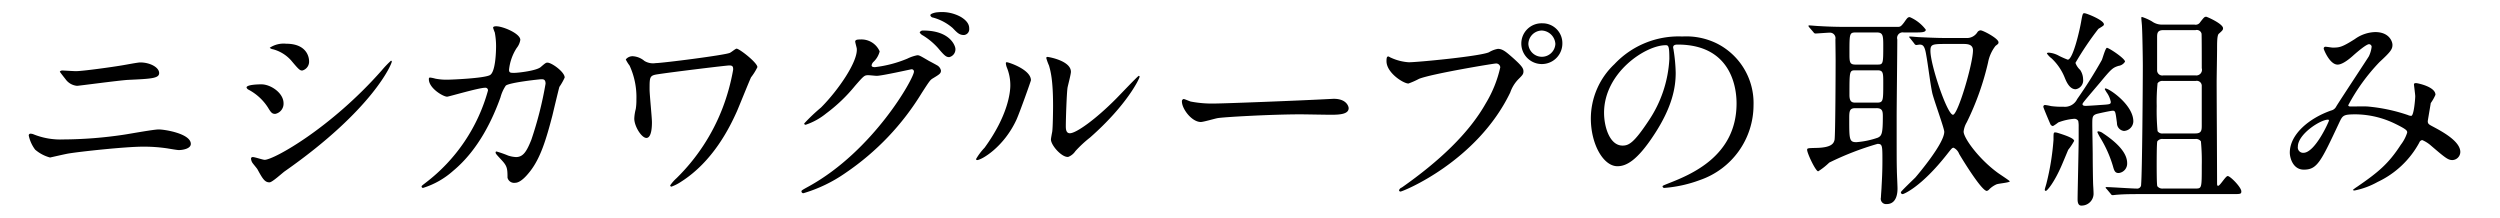 <?xml version="1.0" encoding="UTF-8"?> <svg xmlns="http://www.w3.org/2000/svg" width="425" height="37" viewBox="0 0 425 37"><defs><style> .cls-1 { fill-rule: evenodd; } </style></defs><path id="ニシカワグループの取組み" class="cls-1" d="M5.616,22.8a1.536,1.536,0,0,0-.4-0.072,0.287,0.287,0,0,0-.325.325,6,6,0,0,0,1.085,2.386,6.4,6.4,0,0,0,2.531,1.338c0.036,0,2.675-.615,3.181-0.687,1.988-.325,9.617-1.157,12.653-1.157a27.084,27.084,0,0,1,4.085.289c0.868,0.145,1.7.289,1.988,0.289,0.615,0,2.025-.217,2.025-1.048,0-1.735-4.411-2.458-5.459-2.458-0.868,0-4.989.759-5.965,0.9a71.474,71.474,0,0,1-10.231.8A12.217,12.217,0,0,1,5.616,22.8Zm5.061-10.81a0.556,0.556,0,0,0-.506.181c0,0.072.868,1.157,0.976,1.3A2.689,2.689,0,0,0,13.1,14.591c0.289,0,7.267-.94,8.677-1.012,3.941-.181,5.278-0.253,5.278-1.157,0-.976-1.555-1.808-3.218-1.808-0.434,0-2.639.434-3.145,0.506-1.446.253-6.616,0.976-7.773,0.976C12.558,12.1,10.895,11.988,10.678,11.988ZM45.818,31c0.47,0,2.205-1.627,2.639-1.916C63.424,18.6,66.606,10.867,66.606,10.47a0.132,0.132,0,0,0-.145-0.145,17.232,17.232,0,0,0-1.555,1.627c-8.64,9.8-18.365,15.22-19.92,15.22-0.289,0-1.663-.47-1.988-0.47a0.272,0.272,0,0,0-.325.253,1.534,1.534,0,0,0,.217.687c0.108,0.181.759,0.94,0.868,1.121C44.661,30.426,45.023,31,45.818,31ZM44.444,14.338c-0.47,0-2.531.036-2.531,0.542a0.635,0.635,0,0,0,.325.361,8.771,8.771,0,0,1,3.29,3c0.542,0.9.723,1.121,1.265,1.121a1.763,1.763,0,0,0,1.41-1.808C48.2,15.784,46,14.338,44.444,14.338Zm4.194-6.905a4.3,4.3,0,0,0-2.784.687,0.952,0.952,0,0,0,.542.253,6.293,6.293,0,0,1,3.109,1.916c1.3,1.555,1.482,1.7,1.88,1.7a1.554,1.554,0,0,0,1.157-1.627C52.543,10.253,52.543,7.433,48.638,7.433Zm38.8,4.953c-0.651,0-.9,0-0.9-0.542a8.392,8.392,0,0,1,1.3-3.688,2.933,2.933,0,0,0,.615-1.374c0-1.085-2.965-2.314-4.085-2.314-0.145,0-.542,0-0.542.253a7.022,7.022,0,0,0,.289.8,12.531,12.531,0,0,1,.217,2.314c0,1.048-.108,4.519-1.085,4.953-1.121.542-6.652,0.759-7.194,0.759a9.716,9.716,0,0,1-2.061-.181,5.5,5.5,0,0,0-.868-0.181c-0.217,0-.217.145-0.217,0.289,0,1.518,2.422,2.964,3.109,2.964,0.253,0,5.387-1.518,6.435-1.518a0.432,0.432,0,0,1,.506.47A29.573,29.573,0,0,1,72.394,31.04c-0.651.506-.723,0.542-0.723,0.687a0.239,0.239,0,0,0,.253.217,13.886,13.886,0,0,0,5.1-2.892c4.411-3.651,6.8-9,8.062-12.509a6.449,6.449,0,0,1,.9-1.988c0.651-.542,5.82-1.085,6.037-1.085,0.325,0,.723,0,0.723.759a62.286,62.286,0,0,1-2.422,9.544c-0.759,1.88-1.338,2.928-2.6,2.928a5.062,5.062,0,0,1-1.338-.253,17.814,17.814,0,0,0-1.952-.687,0.142,0.142,0,0,0-.181.145c0,0.217.108,0.325,1.012,1.3,0.94,1.012,1.012,1.41,1.012,3a1.153,1.153,0,0,0,1.3.868c1.012,0,2.169-1.482,2.567-1.988,1.735-2.242,2.675-5.278,3.76-9.436,0.181-.759,1.121-4.7,1.193-4.881a9.963,9.963,0,0,0,.9-1.591c0-.94-2.205-2.531-2.928-2.531-0.253,0-.362.072-1.157,0.759C91.193,12.024,88.12,12.386,87.433,12.386Zm37.2-.542a35.308,35.308,0,0,1-1.808,6.544,33.554,33.554,0,0,1-7.809,11.894,6.6,6.6,0,0,0-1.084,1.229,0.208,0.208,0,0,0,.217.217,7.642,7.642,0,0,0,1.626-.831c5.459-3.471,8.279-9.255,9.509-12,0.361-.832,1.988-4.881,2.386-5.748a9.9,9.9,0,0,0,1.084-1.735c0-.759-3.073-3.145-3.543-3.145-0.181,0-.94.651-1.157,0.723-0.94.4-11.5,1.735-12.581,1.735a2.833,2.833,0,0,1-1.916-.361,3.387,3.387,0,0,0-1.88-.8,1.469,1.469,0,0,0-1.3.542,6.278,6.278,0,0,0,.651,1.048,12.853,12.853,0,0,1,1.156,5.748,9.617,9.617,0,0,1-.108,1.627,7.452,7.452,0,0,0-.253,1.627c0,1.3,1.229,3.29,2.061,3.29,0.94,0,.94-2.205.94-2.675,0-.8-0.4-4.7-0.4-5.567,0-2.205,0-2.386,1.518-2.6,2.35-.362,11.533-1.482,12.039-1.482C124.636,11.12,124.636,11.446,124.636,11.843Zm21.007-3.651c0.289,2.169-3.145,7.158-6.074,10.087a30.77,30.77,0,0,0-2.856,2.711,0.22,0.22,0,0,0,.253.217,11.043,11.043,0,0,0,3.471-1.916,27.191,27.191,0,0,0,4.917-4.7c1.518-1.735,1.59-1.808,2.277-1.808,0.217,0,1.193.108,1.41,0.108,0.868,0,5.857-1.121,5.929-1.121a0.391,0.391,0,0,1,.4.4c0,1.121-6.869,13.449-17.895,19.522-1.121.615-1.23,0.687-1.23,0.831a0.324,0.324,0,0,0,.326.325,24.733,24.733,0,0,0,7.194-3.471,44.217,44.217,0,0,0,12.943-13.593c1.265-1.952,1.41-2.169,1.807-2.422,1.193-.723,1.446-0.868,1.446-1.374a1.309,1.309,0,0,0-.687-0.9c-0.18-.108-1.12-0.615-1.337-0.723-1.482-.868-1.663-0.976-1.989-0.976a6.764,6.764,0,0,0-1.7.578,20.452,20.452,0,0,1-5.5,1.446c-0.145,0-.578,0-0.578-0.289a1.071,1.071,0,0,1,.289-0.578,3.7,3.7,0,0,0,1.084-1.808,3.377,3.377,0,0,0-3.362-2.025c-0.289,0-.8,0-0.8.362C145.39,7.216,145.607,8.011,145.643,8.192Zm13.81-6.11c-0.361,0-1.3.217-1.3,0.506a0.533,0.533,0,0,0,.47.4,8.483,8.483,0,0,1,3.326,1.771c0.795,0.832,1.157,1.193,1.916,1.193a0.978,0.978,0,0,0,.9-1.048c0-.362,0-1.193-1.483-2.061A6.668,6.668,0,0,0,159.453,2.082Zm-2.494,3.109a0.6,0.6,0,0,0-.615.325,1.242,1.242,0,0,0,.542.506,11.4,11.4,0,0,1,2.567,2.133c1.121,1.338,1.41,1.555,1.916,1.555a1.355,1.355,0,0,0,1.049-1.41C162.418,7.867,161.586,5.191,156.959,5.191Zm18.3,8.46c0-1.844-3.832-3.073-4.086-3.073a0.155,0.155,0,0,0-.18.181,2.692,2.692,0,0,0,.144.651,7.921,7.921,0,0,1,.615,3.109c0,1.193-.4,5.134-4.375,10.593a10.249,10.249,0,0,0-1.446,1.916,0.169,0.169,0,0,0,.181.181c0.723,0,4.519-2.169,6.688-6.869C173.413,18.965,175.257,13.76,175.257,13.651Zm6.363,13.015a2.623,2.623,0,0,0,1.193-.976,20.04,20.04,0,0,1,2.494-2.314c6.327-5.568,8.424-10.05,8.424-10.34a0.156,0.156,0,0,0-.145-0.145c-0.145,0-3.218,3.254-3.832,3.868-3.471,3.507-6.8,5.893-7.881,5.893-0.651,0-.687-0.723-0.687-1.193,0-1.193.144-5.568,0.289-6.544,0.072-.4.578-2.278,0.578-2.711,0-1.88-3.8-2.531-3.976-2.531a0.2,0.2,0,0,0-.217.181,9.307,9.307,0,0,0,.47,1.3c0.253,0.9.687,2.386,0.687,6.8,0,0.9-.037,3.76-0.145,4.447-0.036.181-.217,1.121-0.217,1.3C178.655,24.714,180.571,26.847,181.62,26.666Zm25.233-9.074a19.69,19.69,0,0,1-4.411-.325c-0.181-.036-1.048-0.434-1.229-0.434a0.382,0.382,0,0,0-.289.434c0,1.229,1.663,3.471,3.217,3.471,0.434,0,2.386-.578,2.82-0.651,0.868-.181,9.147-0.651,14.136-0.651,0.723,0,4.338.072,5.17,0.072,1.518,0,3-.108,3-1.121,0-.253-0.325-1.591-2.53-1.591-0.181,0-.579.036-0.8,0.036C220.663,17.122,208.046,17.592,206.853,17.592ZM262.167,3.962A3.435,3.435,0,0,0,258.624,7.4a3.489,3.489,0,1,0,6.978,0A3.365,3.365,0,0,0,262.167,3.962ZM262.1,5.191a2.418,2.418,0,0,1,2.314,2.278,2.3,2.3,0,0,1-4.592.036A2.326,2.326,0,0,1,262.1,5.191ZM236.029,9.6c-0.217,0-.325.108-0.325,0.8,0,1.988,2.892,3.8,3.723,3.8a13.057,13.057,0,0,0,1.808-.8c2.2-.868,12.653-2.6,13.015-2.6a0.693,0.693,0,0,1,.795.651,20.434,20.434,0,0,1-2.458,6.11c-2.892,5.134-7.99,9.906-14.28,14.316a0.75,0.75,0,0,0-.47.47,0.24,0.24,0,0,0,.253.217c0.361,0,12.978-5.061,18.654-16.847a5.99,5.99,0,0,1,1.41-2.278c0.651-.651.832-0.832,0.832-1.3,0-.506-0.217-0.9-1.844-2.35-1.121-.976-1.7-1.482-2.5-1.482a4.29,4.29,0,0,0-1.518.578c-1.554.687-12.147,1.7-13.629,1.7a8.519,8.519,0,0,1-3-.759C236.427,9.819,236.1,9.6,236.029,9.6ZM285.2,7.577c9.87,0,10.014,8.6,10.014,10.014,0,9-7.845,12.111-11.605,13.593-0.9.362-.976,0.4-0.976,0.506a0.3,0.3,0,0,0,.362.253,22.22,22.22,0,0,0,6-1.338A13.483,13.483,0,0,0,298.1,17.881a11.331,11.331,0,0,0-6.291-10.52,11.776,11.776,0,0,0-5.82-1.157,14.958,14.958,0,0,0-11.533,4.7,12.736,12.736,0,0,0-4.013,9.219c0,4.411,2.133,8.134,4.519,8.134,1.446,0,3.29-.868,6.182-5.278,3.182-4.808,3.724-8.17,3.724-10.593a27.647,27.647,0,0,0-.362-3.9c0-.145-0.072-0.289-0.072-0.4C284.436,7.867,284.472,7.577,285.2,7.577Zm-2.024.108c0.47,0,.614.181,0.614,2.35a20.679,20.679,0,0,1-3.543,10.52c-2.494,3.76-3.362,4.194-4.41,4.194-2.206,0-3.146-3.218-3.146-5.567C272.686,12.35,279.736,7.686,283.171,7.686Zm25.12-2.205a0.388,0.388,0,0,0,.326.217c0.253,0,2.1-.145,2.422-0.145a0.941,0.941,0,0,1,.976,1.121c0,0.253.036,2.82,0.036,3.651,0,1.374-.036,12.726-0.181,13.449-0.144.615-.506,1.338-3.217,1.374-1.3.036-1.446,0.036-1.446,0.325,0,0.578,1.446,3.651,1.88,3.651a11.269,11.269,0,0,0,1.88-1.482,49.847,49.847,0,0,1,8.206-3.181c0.832,0,.832.289,0.832,2.928,0,1.735-.073,3.073-0.145,4.375,0,0.253-.108,1.518-0.108,1.808a0.9,0.9,0,0,0,.976,1.121c1.844,0,1.844-2.205,1.844-2.675,0-.434-0.109-2.567-0.109-3.037-0.036-1.41-.036-2.169-0.036-9.255,0-1.844.108-10.954,0.108-13.015a0.952,0.952,0,0,1,1.085-1.193h1.844c1.157,0,1.916,0,1.916-.47a6.688,6.688,0,0,0-2.712-2.133c-0.325,0-.4.072-0.976,0.9-0.578.759-.687,0.759-1.229,0.759h-8.351c-1.7,0-3.182-.036-4.953-0.145-0.253,0-1.338-.108-1.591-0.108a0.14,0.14,0,0,0-.144.072,0.622,0.622,0,0,0,.144.253Zm7.086,11.966c-0.578,0-.976-0.181-0.976-1.3,0-4.121,0-4.194,1.048-4.194h3.724c0.976,0,.976.47,0.976,2.169,0,3.145,0,3.326-1.157,3.326h-3.615Zm3.652-11.93c1.012,0,1.12.434,1.12,2.1,0,3.218,0,3.362-.976,3.362h-3.76c-1.012,0-1.012-.47-1.012-1.988,0-3.29,0-3.471,1.085-3.471h3.543Zm-0.037,12.87c1.049,0,1.085.578,1.085,1.446,0,2.892-.181,3.254-0.868,3.579a14.315,14.315,0,0,1-3.651.759c-1.193,0-1.193-.542-1.193-3.9,0-1.3,0-1.88,1.012-1.88h3.615ZM325.428,7.4a0.435,0.435,0,0,0,.325.253c0.072,0,.506-0.072.578-0.072,0.543,0,.868.181,1.121,1.735,0.325,1.771.651,4.628,1.012,6.4,0.217,1.085,2.061,6.074,2.061,6.688,0,1.988-4.483,7.267-4.917,7.773-0.4.4-2.458,2.35-2.458,2.495a0.3,0.3,0,0,0,.325.325c0.109,0,3.073-1.121,7.484-6.724,0.831-1.048.9-1.157,1.157-1.157a1.92,1.92,0,0,1,.94,1.048c0.9,1.518,3.868,6.291,4.7,6.291a0.765,0.765,0,0,0,.433-0.289,4.072,4.072,0,0,1,1.23-.832c0.361-.145,2.241-0.289,2.241-0.506,0-.108-1.808-1.265-2.133-1.518-3.181-2.35-5.712-5.857-5.712-6.941a3.972,3.972,0,0,1,.542-1.591,46.5,46.5,0,0,0,3.615-10.159,6.546,6.546,0,0,1,1.266-2.82c0.434-.325.506-0.362,0.506-0.615,0-.651-2.639-2.025-3.037-2.025a0.7,0.7,0,0,0-.578.362,2.1,2.1,0,0,1-1.88.94h-3c-1.012,0-1.988,0-4.953-.145-0.217,0-1.337-.108-1.59-0.108-0.073,0-.145,0-0.145.072a0.5,0.5,0,0,0,.181.253Zm8.278,0.072c0.651,0,1.7,0,1.7,1.085,0,2.278-2.567,10.954-3.4,10.954-0.976,0-3.832-8.46-3.832-10.846,0-1.193.326-1.193,3.037-1.193h2.494Zm25.121,25.487a0.388,0.388,0,0,0,.326.217c0.108,0,.65-0.072.759-0.072,1.265-.108,2.783-0.108,3.977-0.108H379.47c1.41,0,1.555,0,1.555-.47,0-.687-1.88-2.6-2.314-2.6-0.362,0-1.3,1.663-1.627,1.663-0.181,0-.181-0.181-0.181-0.578,0-2.712-.072-14.606-0.072-17.064,0-.868.072-4.736,0.072-5.531,0-1.157,0-2.422.29-2.675,0.614-.542.723-0.651,0.723-0.94,0-.759-2.712-1.952-2.856-1.952-0.29,0-.362.072-1.013,0.9a0.9,0.9,0,0,1-.976.434h-5.5a2.861,2.861,0,0,1-1.735-.542,8.532,8.532,0,0,0-1.7-.759c-0.109,0-.109.108-0.109,0.217,0,0.217.109,1.157,0.109,1.374,0.072,1.229.144,5.278,0.144,6.761,0,3.145-.108,18.076-0.289,20.1a0.67,0.67,0,0,1-.759.723c-0.8,0-4.411-.253-5.134-0.253-0.036,0-.144,0-0.144.072a0.5,0.5,0,0,0,.18.253Zm8.858-10.267a0.95,0.95,0,0,1-.9-0.4,38.512,38.512,0,0,1-.145-4.266,31.706,31.706,0,0,1,.145-3.868,0.979,0.979,0,0,1,.9-0.4h5.6a0.845,0.845,0,0,1,1.012.9v6.58c0,0.868,0,1.446-1.084,1.446h-5.531Zm0.072-9.87a0.886,0.886,0,0,1-1.049-.8V6.348c0-.687.037-1.229,1.085-1.229h5.459a0.827,0.827,0,0,1,1.012.615c0.036,0.181.036,5.351,0.036,5.857a0.966,0.966,0,0,1-1.048,1.229h-5.5Zm-0.072,19.233a1.078,1.078,0,0,1-.94-0.4c-0.109-.217-0.109-3.037-0.109-3.615,0-.615,0-3.8.109-4.013a1.035,1.035,0,0,1,.94-0.4h5.531a1.035,1.035,0,0,1,.94.4,35.77,35.77,0,0,1,.144,4.121c0,3.76,0,3.9-.976,3.9h-5.639Zm-17.9-9.472a1.538,1.538,0,0,0-.4-0.072c-0.289,0-.289.109-0.289,1.265a42.813,42.813,0,0,1-1.193,7.375c-0.036.181-.289,0.94-0.289,1.085a0.183,0.183,0,0,0,.181.217c0.217,0,1.41-1.41,2.639-4.23,0.181-.4.976-2.314,1.157-2.748a10.115,10.115,0,0,0,1.012-1.518C352.609,23.485,350.946,22.942,349.789,22.581Zm4.664-20.318c-0.362-.072-0.4.036-0.615,1.193-0.289,1.771-1.446,6.688-2.314,6.688a15.68,15.68,0,0,1-1.482-.651,4.133,4.133,0,0,0-1.735-.542c-0.073,0-.326,0-0.326.145a3.454,3.454,0,0,0,.8.832,9.171,9.171,0,0,1,2.205,3.218c0.253,0.615.795,2.024,1.88,2.024a1.521,1.521,0,0,0,1.265-1.7,2.946,2.946,0,0,0-.506-1.591,3.006,3.006,0,0,1-.795-1.193,52.243,52.243,0,0,1,3.9-5.784c0.832-.506.94-0.578,0.94-0.759C357.67,3.42,354.778,2.3,354.453,2.263ZM353.3,20.556a4.627,4.627,0,0,1,.072.976v2.1c0,1.627-.181,9.146-0.181,10.231,0,0.253,0,1.085.615,1.085a2.031,2.031,0,0,0,2.1-1.952c0-.615-0.072-1.482-0.072-1.627-0.037-.8-0.073-4.049-0.073-5.061,0-.8-0.072-4.375-0.072-5.1,0-1.3,0-1.591.759-1.844,0.253-.072,2.386-0.542,2.712-0.542,0.47,0,.47.217,0.723,2.1a1.33,1.33,0,0,0,1.193,1.338,1.676,1.676,0,0,0,1.59-1.627c0-2.82-4.121-5.6-4.736-5.6-0.072,0-.108.036-0.108,0.145,0,0.036.253,0.434,0.289,0.506a4.1,4.1,0,0,1,.723,1.627c0,0.434-.181.434-1.844,0.542-0.4.036-2.133,0.145-2.386,0.145-0.18,0-.578,0-0.578-0.289,0-.181.289-0.506,2.928-3.615,1.952-2.35,2.169-2.567,3.182-2.892a1.554,1.554,0,0,0,1.12-.723c0-.542-2.747-2.35-3.073-2.35-0.253,0-.723,1.735-0.867,2.061a76.5,76.5,0,0,1-4.194,6.652,2.315,2.315,0,0,1-2.35,1.3,13.127,13.127,0,0,1-2.1-.108,9.211,9.211,0,0,0-.976-0.181,0.284,0.284,0,0,0-.325.325c0,0.145,1.121,2.784,1.229,3a0.592,0.592,0,0,0,.4.253,6.731,6.731,0,0,0,.9-0.615,9.69,9.69,0,0,1,2.639-.615A0.756,0.756,0,0,1,353.3,20.556Zm4.157,2.061a1.572,1.572,0,0,0-.723-0.289,0.145,0.145,0,0,0-.18.145,7.932,7.932,0,0,0,.578,1.085,20.116,20.116,0,0,1,2.061,4.664c0.217,0.8.361,1.193,0.976,1.193a1.611,1.611,0,0,0,1.446-1.7C361.611,26.2,360.309,24.5,357.453,22.617ZM403.181,7.939a5.092,5.092,0,0,1-.47,1.627c-0.181.325-4.7,7.158-5.531,8.5a1.305,1.305,0,0,1-.9.723c-3.8,1.338-7.014,4.085-7.014,7.158,0,0.9.543,2.892,2.386,2.892,2.278,0,2.892-1.338,6-7.954,0.614-1.3.686-1.446,2.928-1.446a15.657,15.657,0,0,1,6.652,1.627c1.988,0.976,1.988,1.157,1.988,1.482a6.66,6.66,0,0,1-1.084,2.061c-2.1,3.254-3.869,4.7-7.448,7.158a5.677,5.677,0,0,0-.687.506c0,0.108.254,0.108,0.29,0.108a13.324,13.324,0,0,0,3.9-1.446,15.593,15.593,0,0,0,7.086-6.688,0.63,0.63,0,0,1,.506-0.434,5.507,5.507,0,0,1,1.482.94c2.531,2.169,2.929,2.458,3.652,2.458a1.4,1.4,0,0,0,1.337-1.374c0-1.88-3.289-3.579-4.7-4.338-0.615-.325-0.832-0.434-0.832-0.9,0-.109.506-3,0.506-3.073a7.776,7.776,0,0,0,.8-1.41c0-1.41-3.146-1.988-3.254-1.988-0.145,0-.4,0-0.4.217,0,0.145.217,1.735,0.217,2.025,0,0.362-.217,3.326-0.687,3.326a1.442,1.442,0,0,1-.578-0.145,29.252,29.252,0,0,0-6.833-1.446c-0.434-.036-2.458,0-2.928,0-0.109,0-.362-0.036-0.362-0.217a32.85,32.85,0,0,1,5.315-7.339c1.879-1.735,2.2-2.169,2.2-2.928,0-.542-0.542-2.169-2.928-2.169a6.209,6.209,0,0,0-3.471,1.193c-2.169,1.374-2.6,1.446-3.76,1.446-0.181,0-1.012-.145-1.229-0.145a0.291,0.291,0,0,0-.289.362c0,0.108,1.012,2.675,2.35,2.675,0.939,0,2.313-1.229,2.783-1.663,0.579-.506,2.1-1.808,2.567-1.808A0.466,0.466,0,0,1,403.181,7.939Zm-7.411,12.4a0.145,0.145,0,0,1,.144.181c0,0.145-2.35,5.459-4.338,5.459a0.906,0.906,0,0,1-.94-1.048C390.636,22.8,394.468,20.339,395.77,20.339Z"></path></svg> 